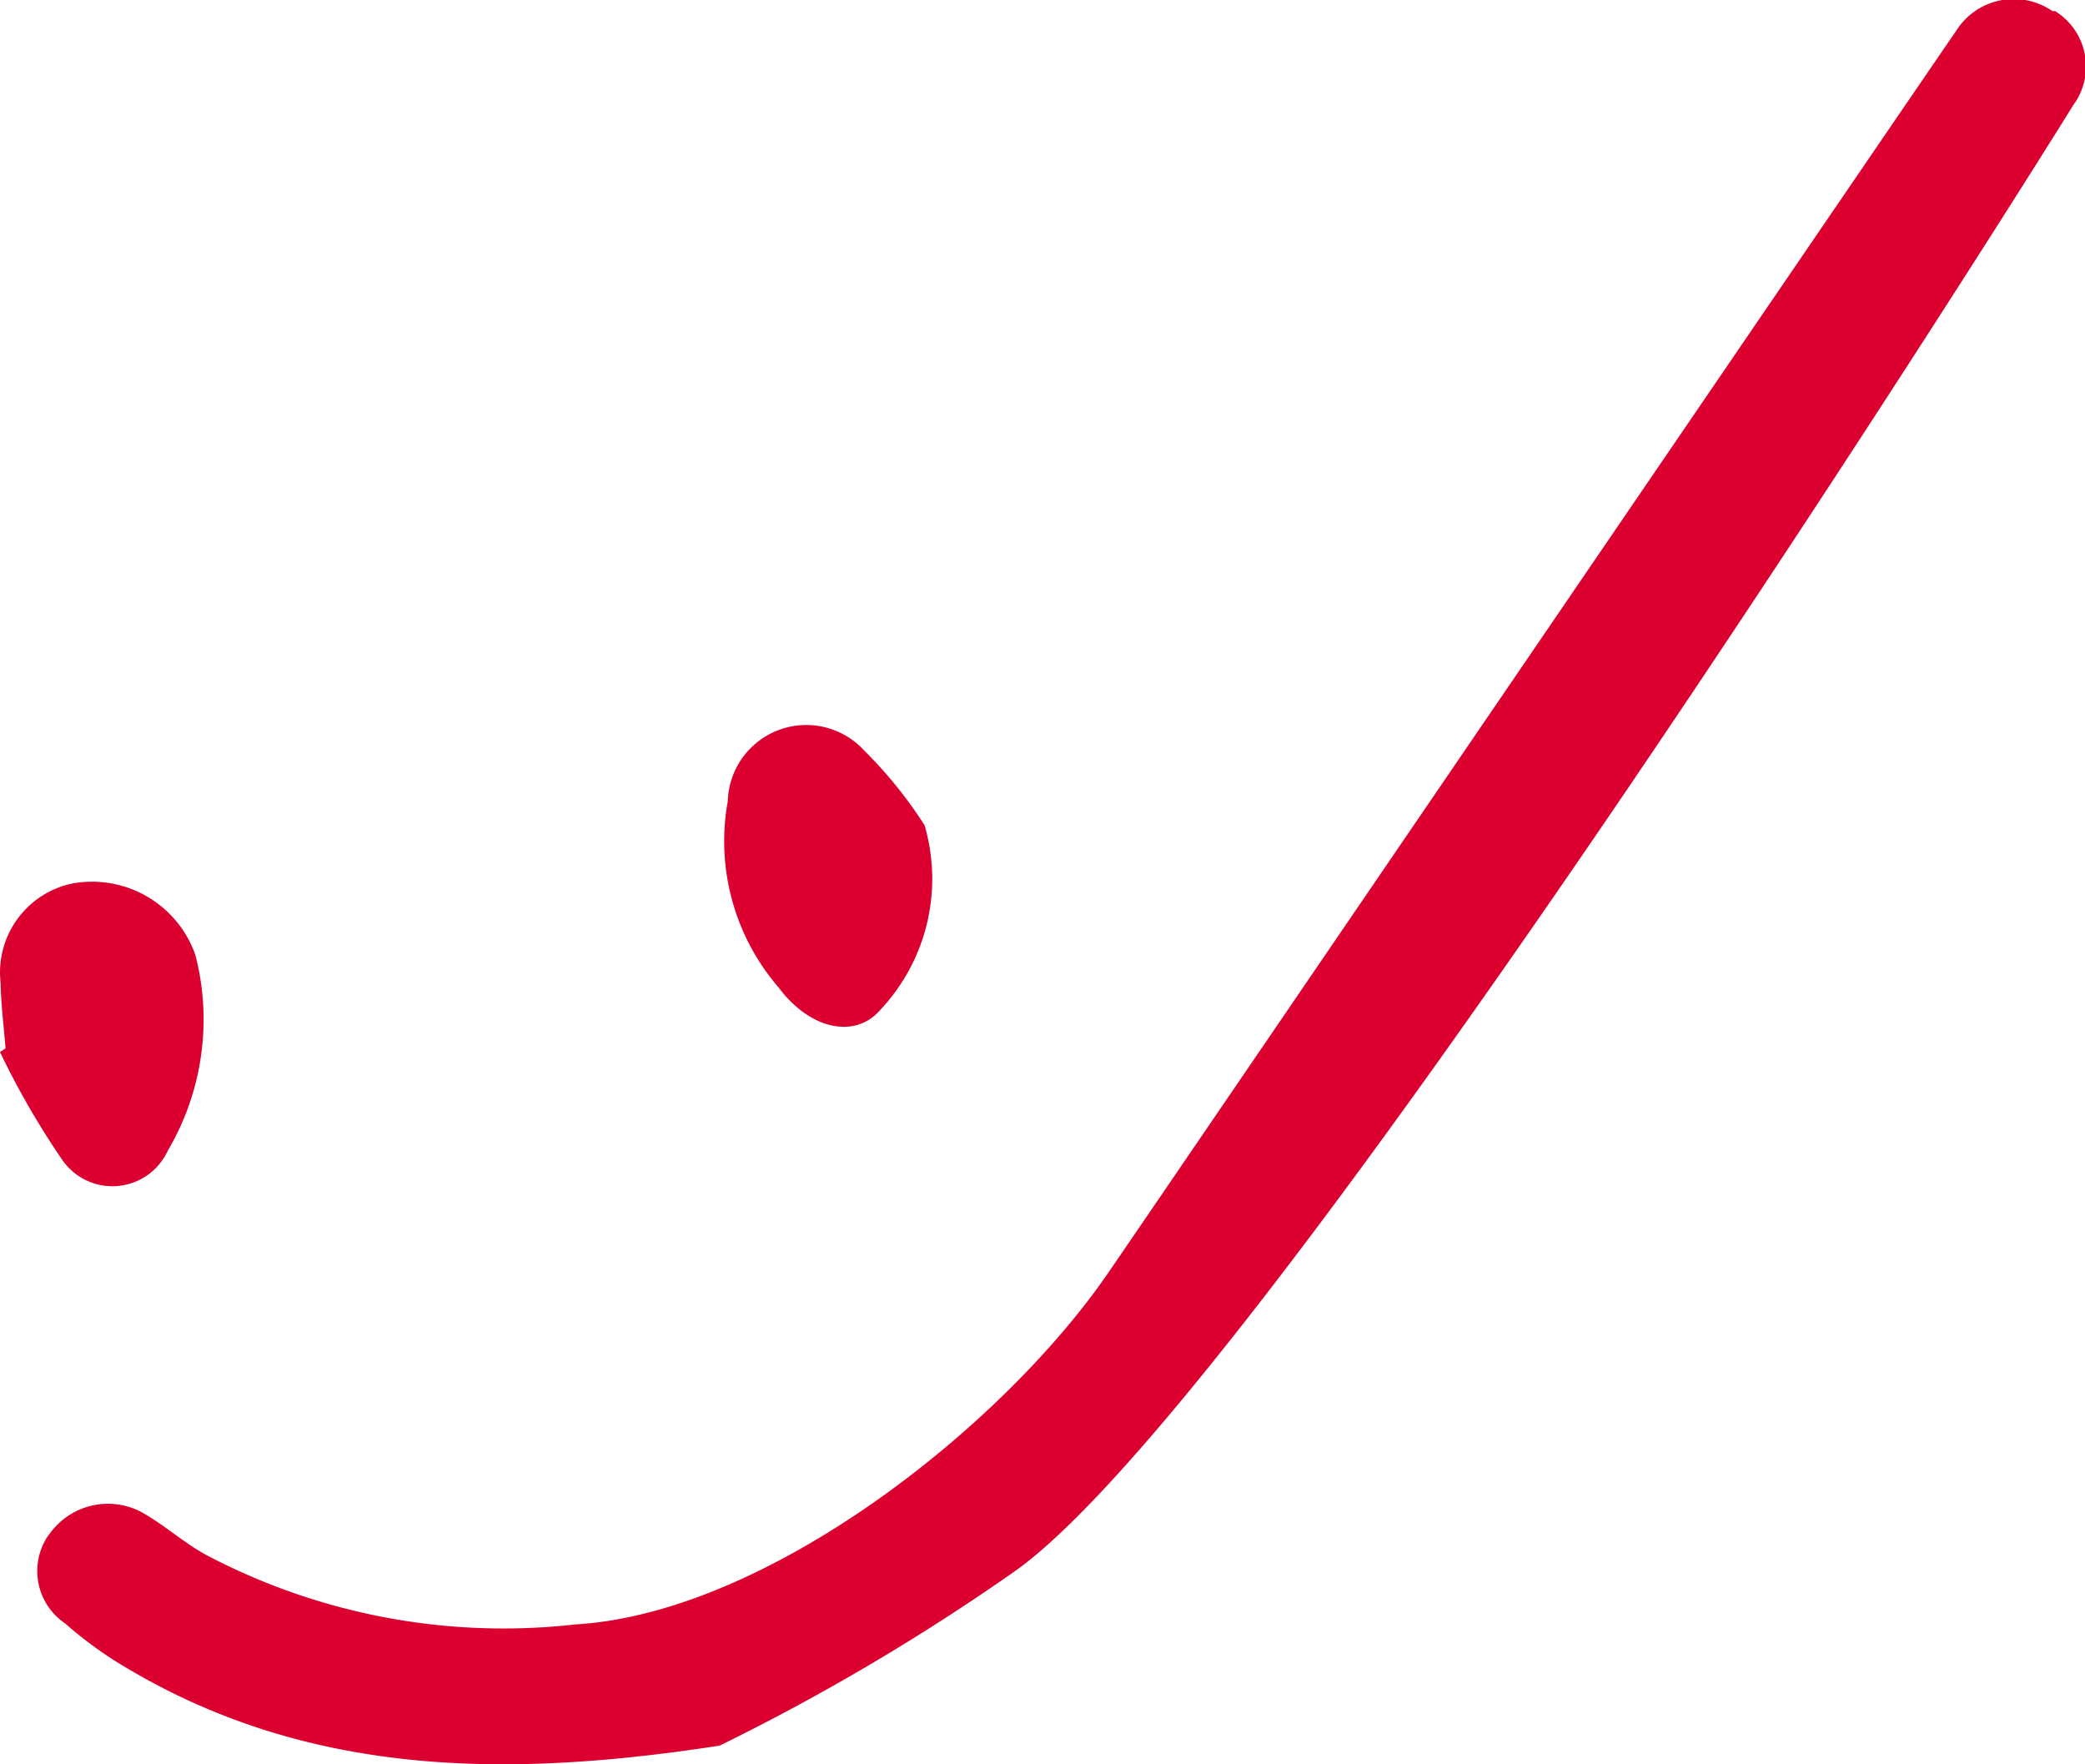 <svg xmlns="http://www.w3.org/2000/svg" viewBox="0 0 64 54.15"><title>checkmark-smiley</title><path d="M22.09,62.62c-6.49,1-12.74,1-18.51-2.57A12.31,12.31,0,0,1,2,58.87a1.94,1.94,0,0,1-.52-2.7l.05-.06a2.2,2.2,0,0,1,2.79-.67c.73.4,1.37,1,2.09,1.37A19.58,19.58,0,0,0,17.66,58.9c5.84-.34,13.07-6,16.37-10.81.43-.62,25.58-37.49,26-38.08A2.09,2.09,0,0,1,63,9.38l.08,0a2,2,0,0,1,.66,2.74l-.09.13c-2.59,4.19-25.25,40-32.56,45.06A67.67,67.67,0,0,1,22.09,62.62Z" transform="translate(0 -9.04)" style="fill:#db002f"/><path d="M.17,41.22c-.05-.66-.14-1.32-.15-2a2.79,2.79,0,0,1,2.19-3.06A3.36,3.36,0,0,1,6,38.36a7.93,7.93,0,0,1-.85,6,1.87,1.87,0,0,1-3.24.28A24.76,24.76,0,0,1,0,41.33Z" transform="translate(0 -9.04)" style="fill:#db002f"/><path d="M28.38,34.37A5.87,5.87,0,0,1,27,40.06c-.76.86-2.13.59-3.1-.71a6.87,6.87,0,0,1-1.56-5.72,2.41,2.41,0,0,1,4.19-1.55A13.33,13.33,0,0,1,28.38,34.37Z" transform="translate(0 -9.04)" style="fill:#db002f"/></svg>